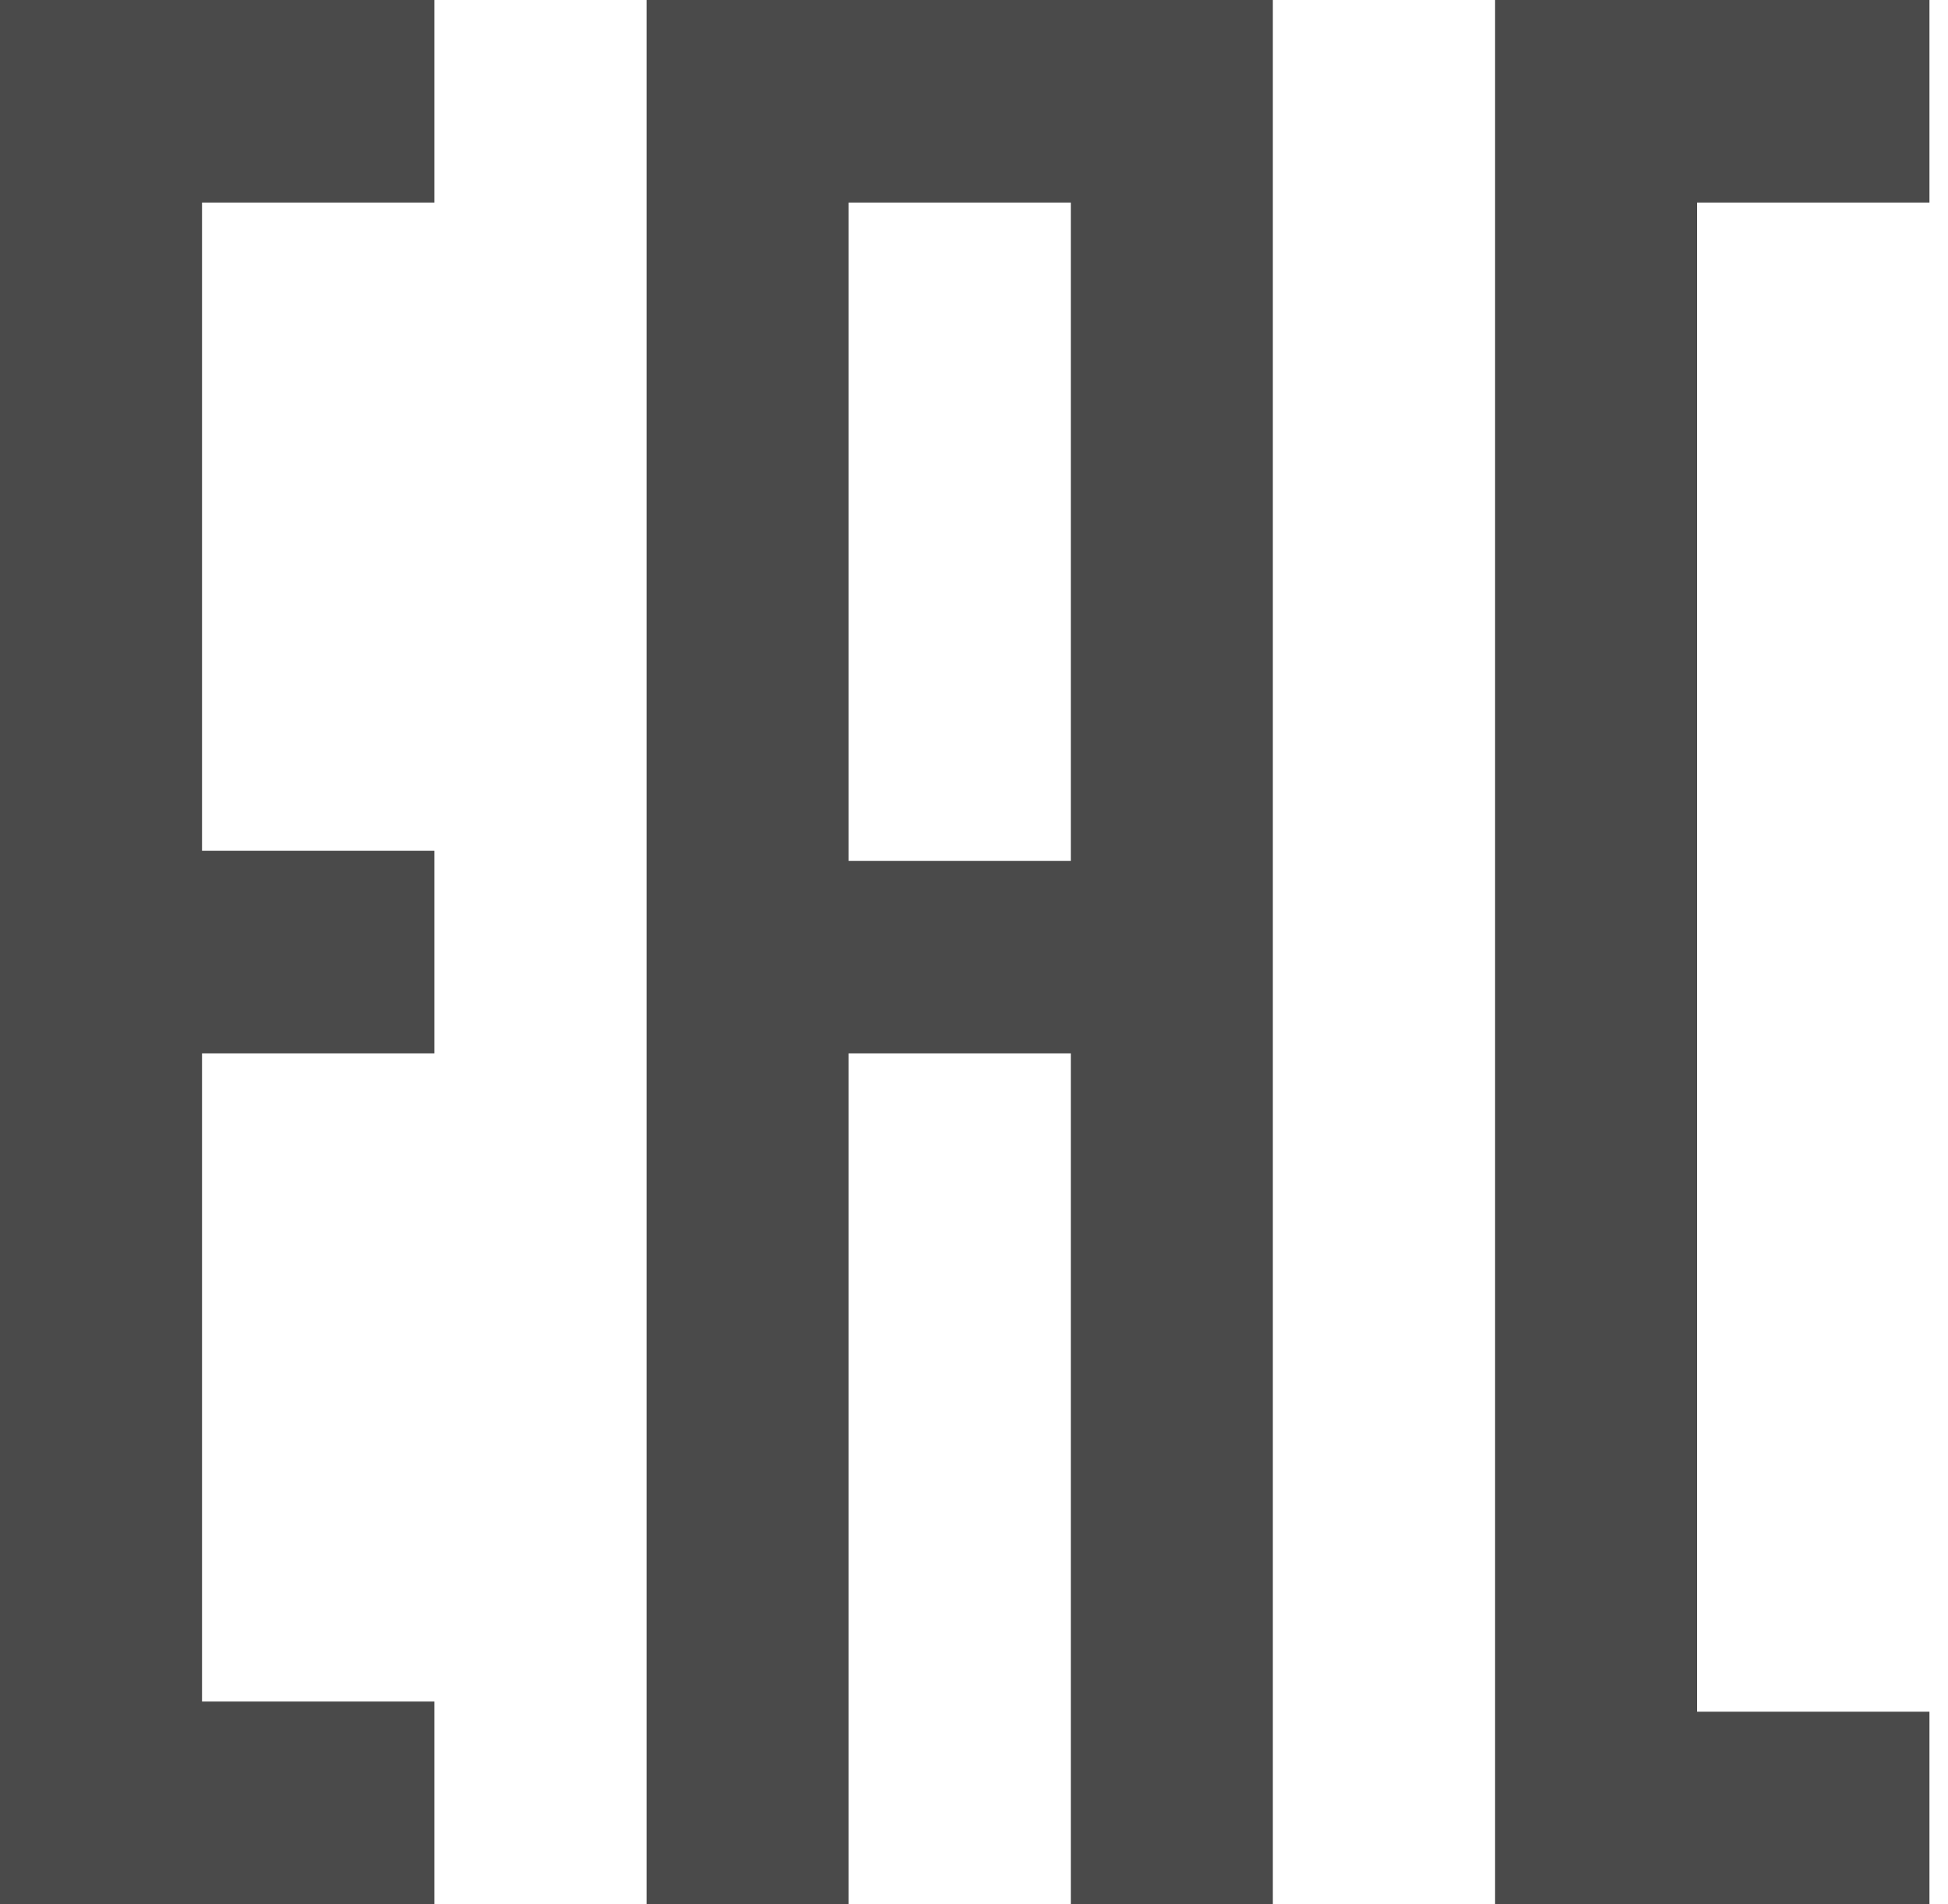 <svg width="44" height="43" viewBox="0 0 44 43" fill="none" xmlns="http://www.w3.org/2000/svg">
<path d="M4.563 43H9.811V38.425H4.563V23.787H9.811V19.213H4.563V4.574H9.811V0H4.563H2.282H0V43H4.563Z" fill="#4A4A4A"/>
<path d="M38.333 43H43.581V38.654H38.333V4.574H43.581V0H38.333H36.279H33.77V43H36.279H38.333Z" fill="#4A4A4A"/>
<path d="M19.167 23.787H24.187V43H28.75V0H25.556H24.187H19.167H18.026H14.604V43H19.167V23.787ZM19.167 4.574H24.187V19.442H19.167V4.574Z" fill="#4A4A4A"/>
</svg>
